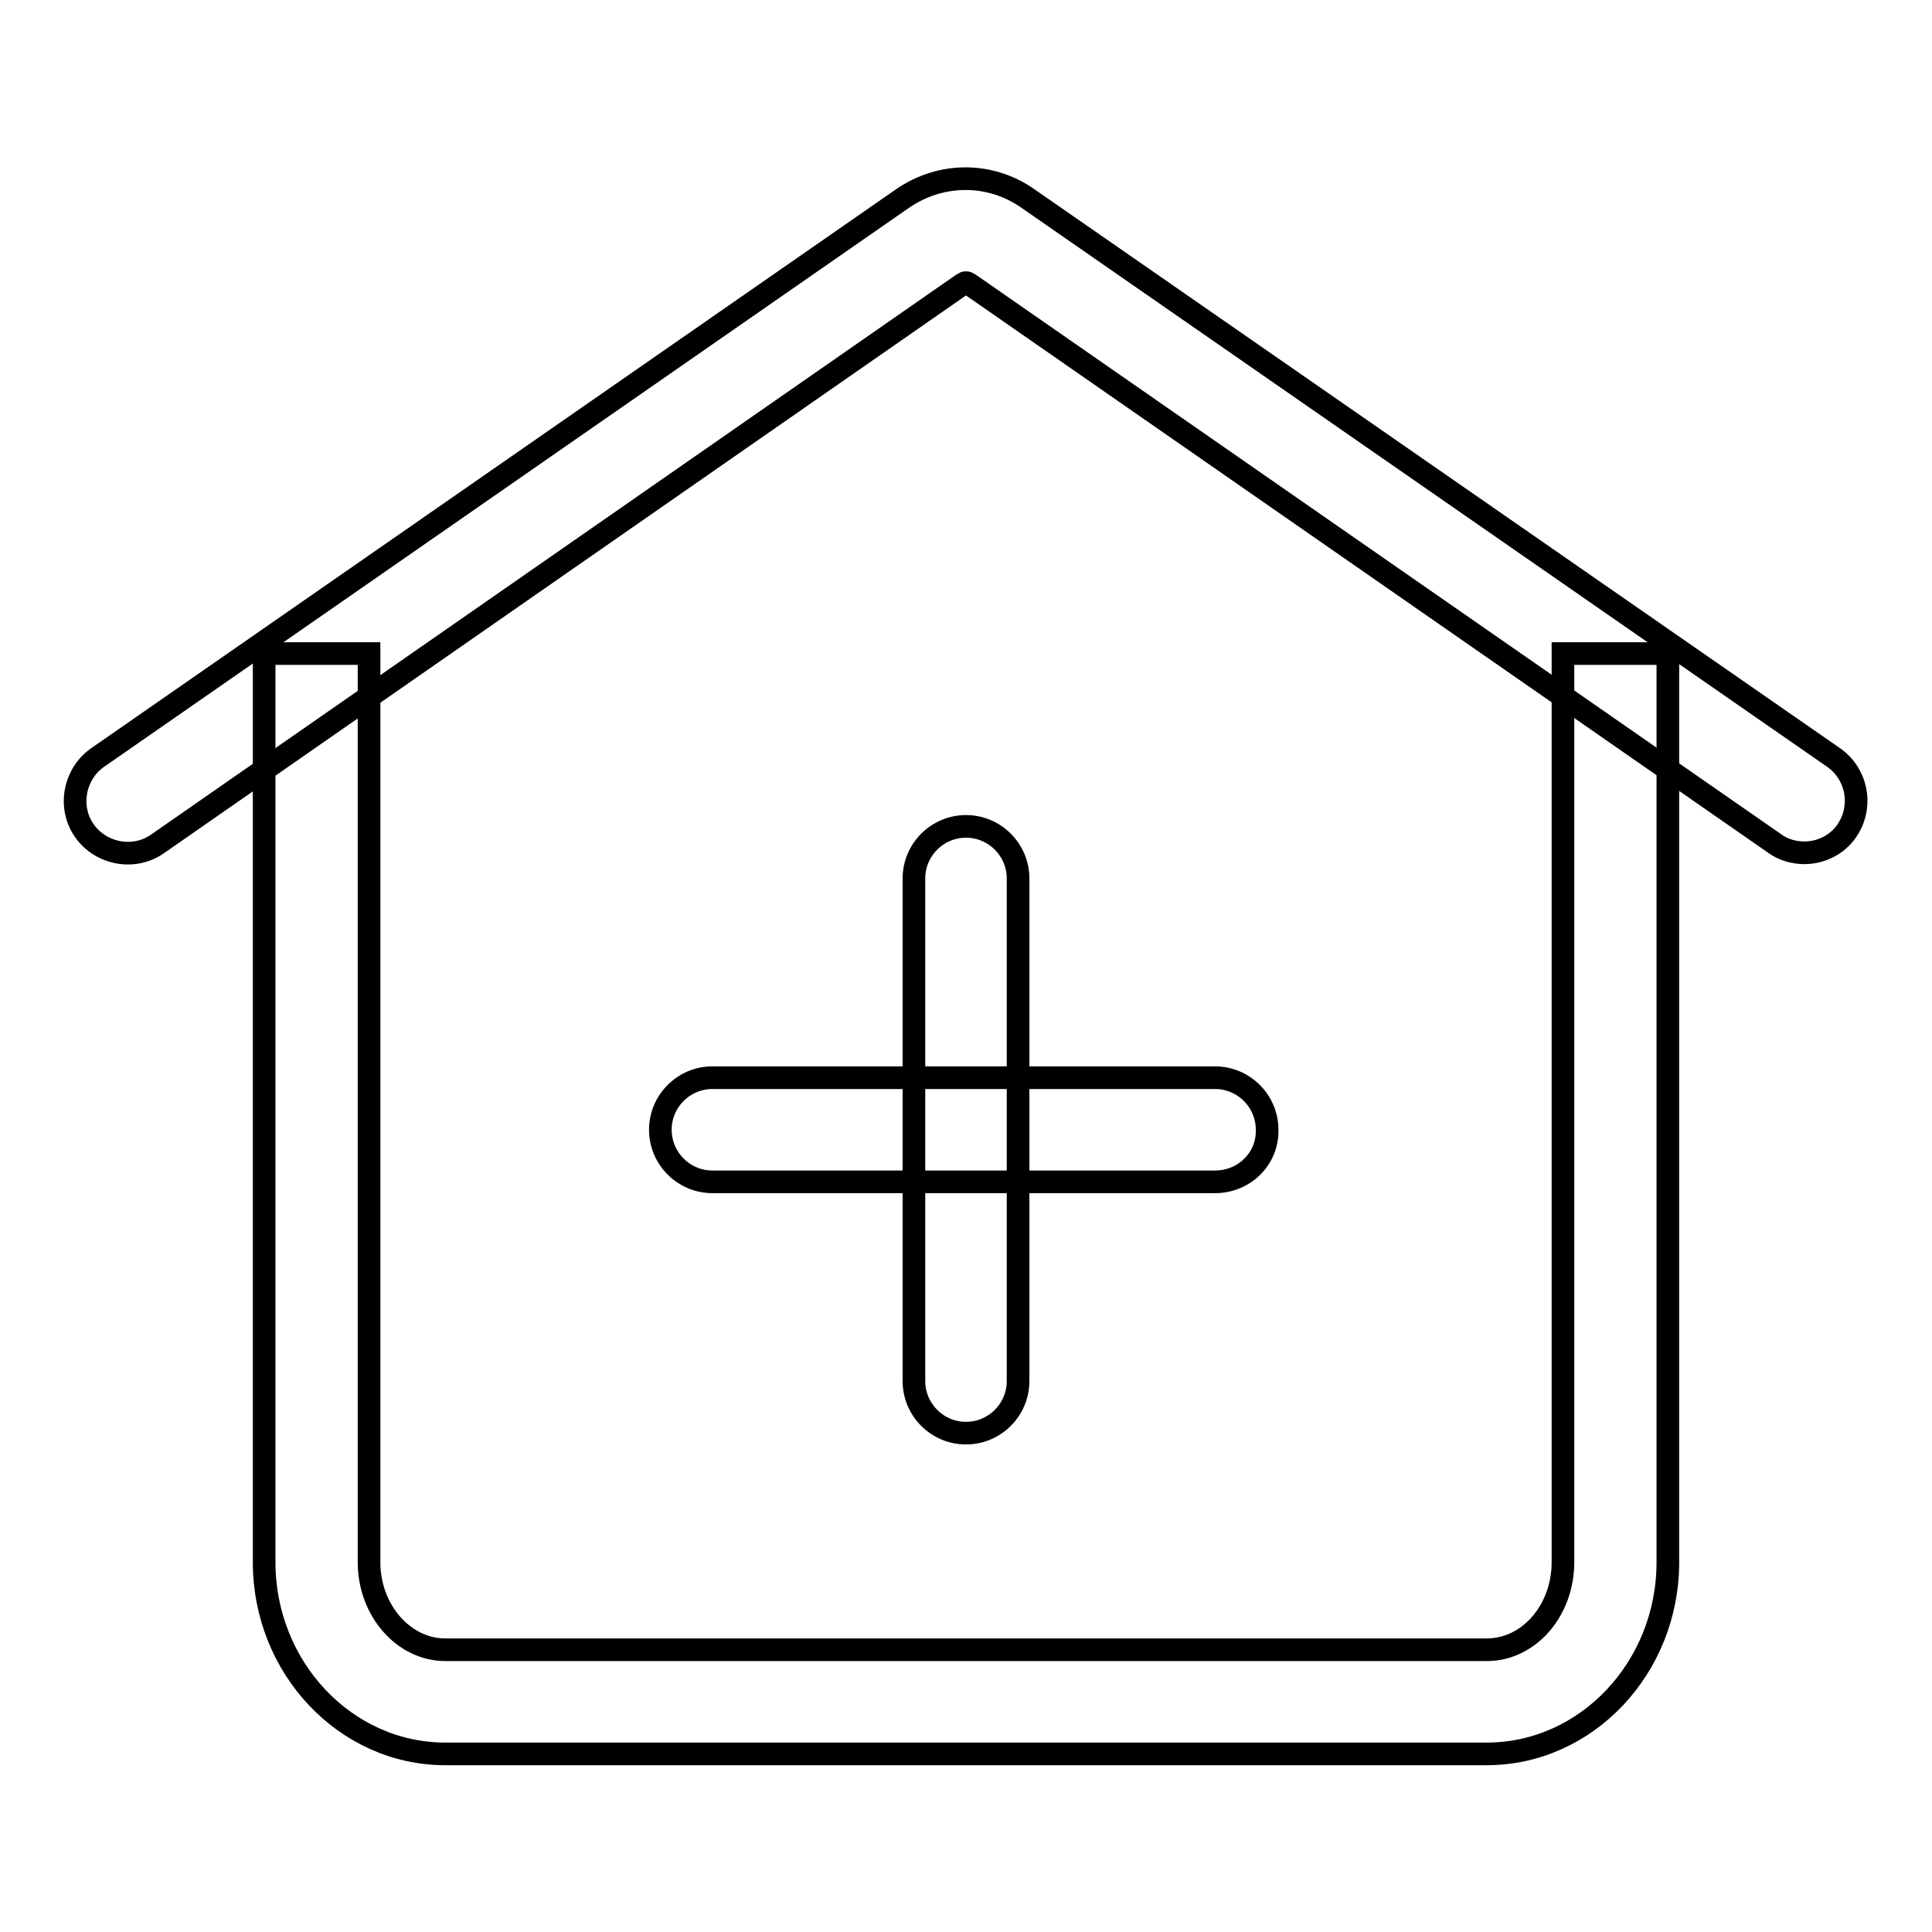 <?xml version="1.0" encoding="utf-8"?>
<!-- Svg Vector Icons : http://www.onlinewebfonts.com/icon -->
<!DOCTYPE svg PUBLIC "-//W3C//DTD SVG 1.1//EN" "http://www.w3.org/Graphics/SVG/1.1/DTD/svg11.dtd">
<svg version="1.1" xmlns="http://www.w3.org/2000/svg" xmlns:xlink="http://www.w3.org/1999/xlink" x="0px" y="0px" viewBox="0 0 256 256" enable-background="new 0 0 256 256" xml:space="preserve">
<g> <path stroke-width="3" fill-opacity="0" stroke="#000000"  d="M197,232.4H59c-13.2,0-24-11.4-24-25.4V86.6h13.9V207c0,6.4,4.6,11.6,10.1,11.6h138 c5.6,0,10.1-5.2,10.1-11.6V86.6H221V207C221,221,210.2,232.4,197,232.4z"/> <path stroke-width="3" fill-opacity="0" stroke="#000000"  d="M239.1,113c-1.4,0-2.8-0.4-3.9-1.2L128.4,37.6c-0.3-0.2-0.5-0.2-0.8,0L20.9,111.8c-3.1,2.2-7.5,1.4-9.7-1.7 c-2.2-3.1-1.4-7.5,1.7-9.7l106.7-74.1c5.1-3.5,11.6-3.5,16.6,0L243,100.4c3.1,2.2,3.9,6.5,1.7,9.7C243.4,112,241.2,113,239.1,113z  M161,156.6H94.4c-3.8,0-6.9-3.1-6.9-6.9c0-3.8,3.1-6.9,6.9-6.9H161c3.8,0,6.9,3.1,6.9,6.9C168,153.5,164.9,156.6,161,156.6z"/> <path stroke-width="3" fill-opacity="0" stroke="#000000"  d="M128,189.9c-3.8,0-6.9-3.1-6.9-6.9v-66.6c0-3.8,3.1-6.9,6.9-6.9c3.8,0,6.9,3.1,6.9,6.9V183 C134.9,186.8,131.8,189.9,128,189.9z"/></g>
</svg>